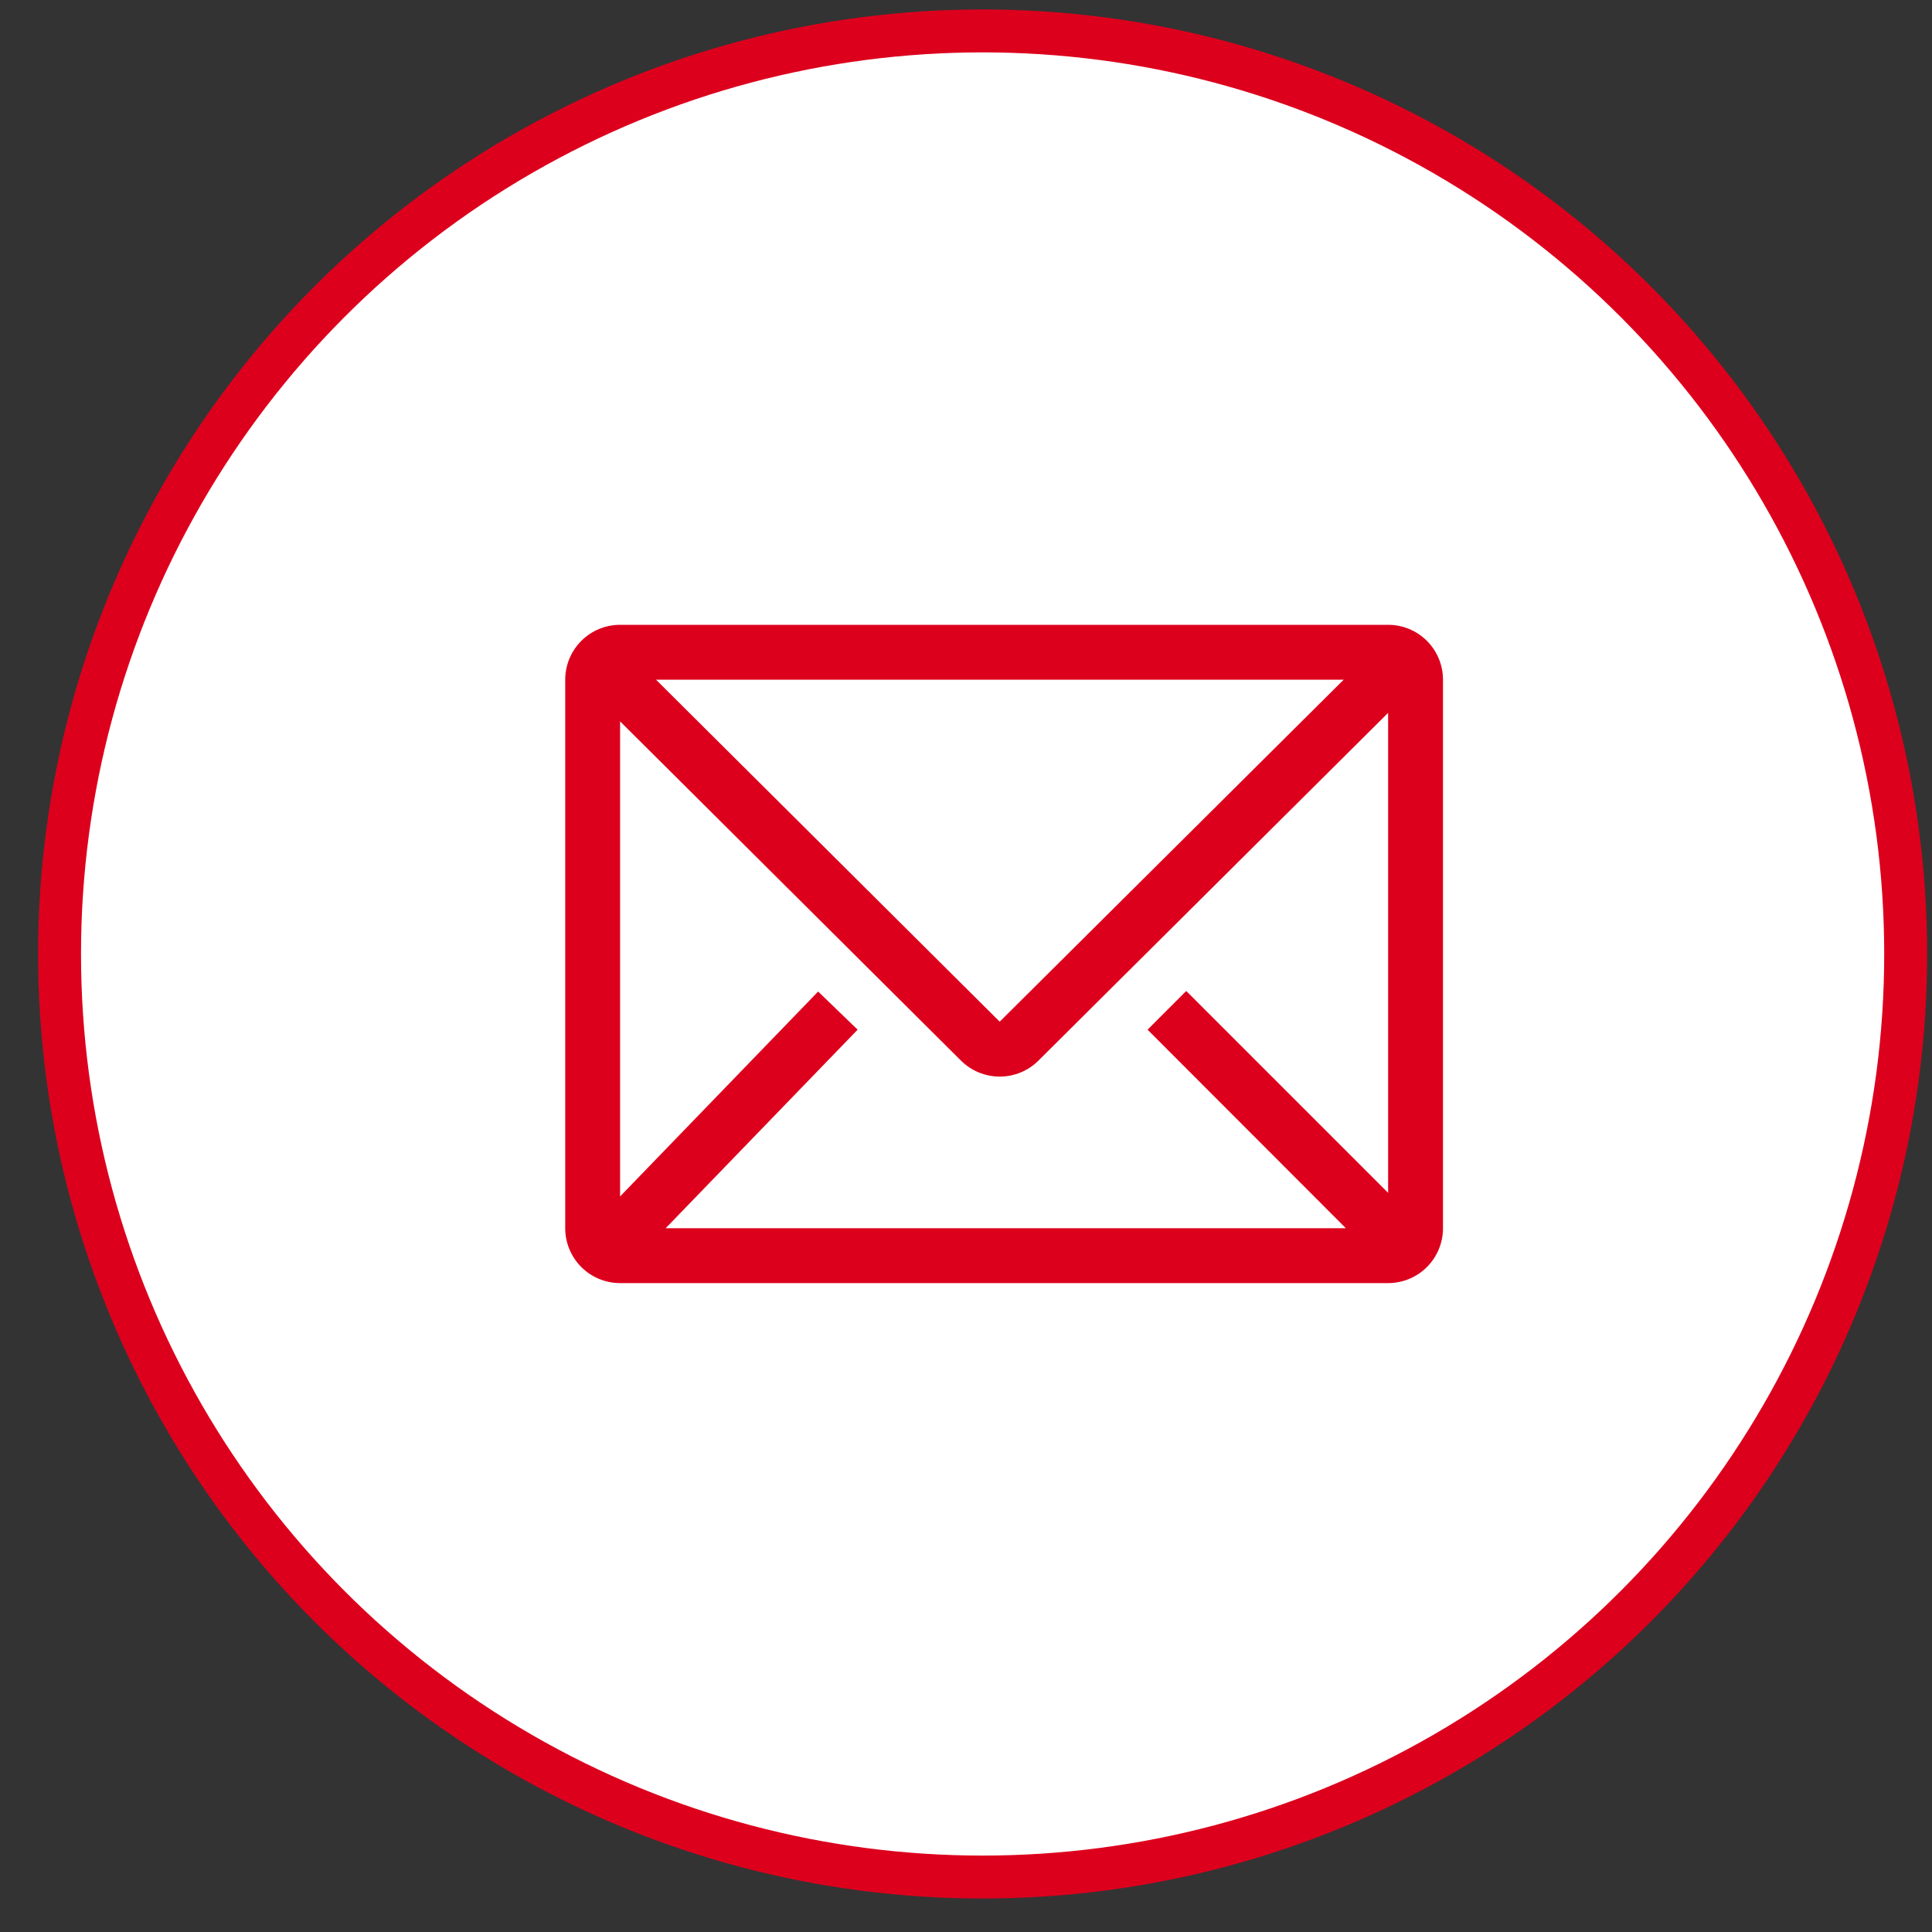 <svg width="45" height="45" viewBox="0 0 45 45" fill="none" xmlns="http://www.w3.org/2000/svg">
<rect x="0" y="0" width="45" height="45" fill="#333333" stroke="none"/>
<circle cx="22.887" cy="22.22" r="21.5" fill="white" stroke="#DC001D"/>
<g clip-path="url(#clip0_721_34)">
<path d="M32.332 14.553H14.443C14.104 14.553 13.779 14.687 13.54 14.927C13.3 15.167 13.165 15.492 13.165 15.831V28.608C13.165 28.947 13.3 29.272 13.54 29.512C13.779 29.751 14.104 29.886 14.443 29.886H32.332C32.671 29.886 32.996 29.751 33.236 29.512C33.475 29.272 33.61 28.947 33.61 28.608V15.831C33.61 15.492 33.475 15.167 33.236 14.927C32.996 14.687 32.671 14.553 32.332 14.553ZM31.348 28.608H15.504L19.976 23.983L19.056 23.095L14.443 27.867V16.802L22.384 24.705C22.624 24.943 22.948 25.076 23.285 25.076C23.623 25.076 23.947 24.943 24.186 24.705L32.332 16.604V27.784L27.63 23.082L26.729 23.983L31.348 28.608ZM15.28 15.831H31.297L23.285 23.797L15.28 15.831Z" fill="#DC001D"/>
</g>
<defs>
<clipPath id="clip0_721_34">
<rect width="23" height="18" fill="white" transform="translate(11.887 13.72)"/>
</clipPath>
</defs>
</svg>
